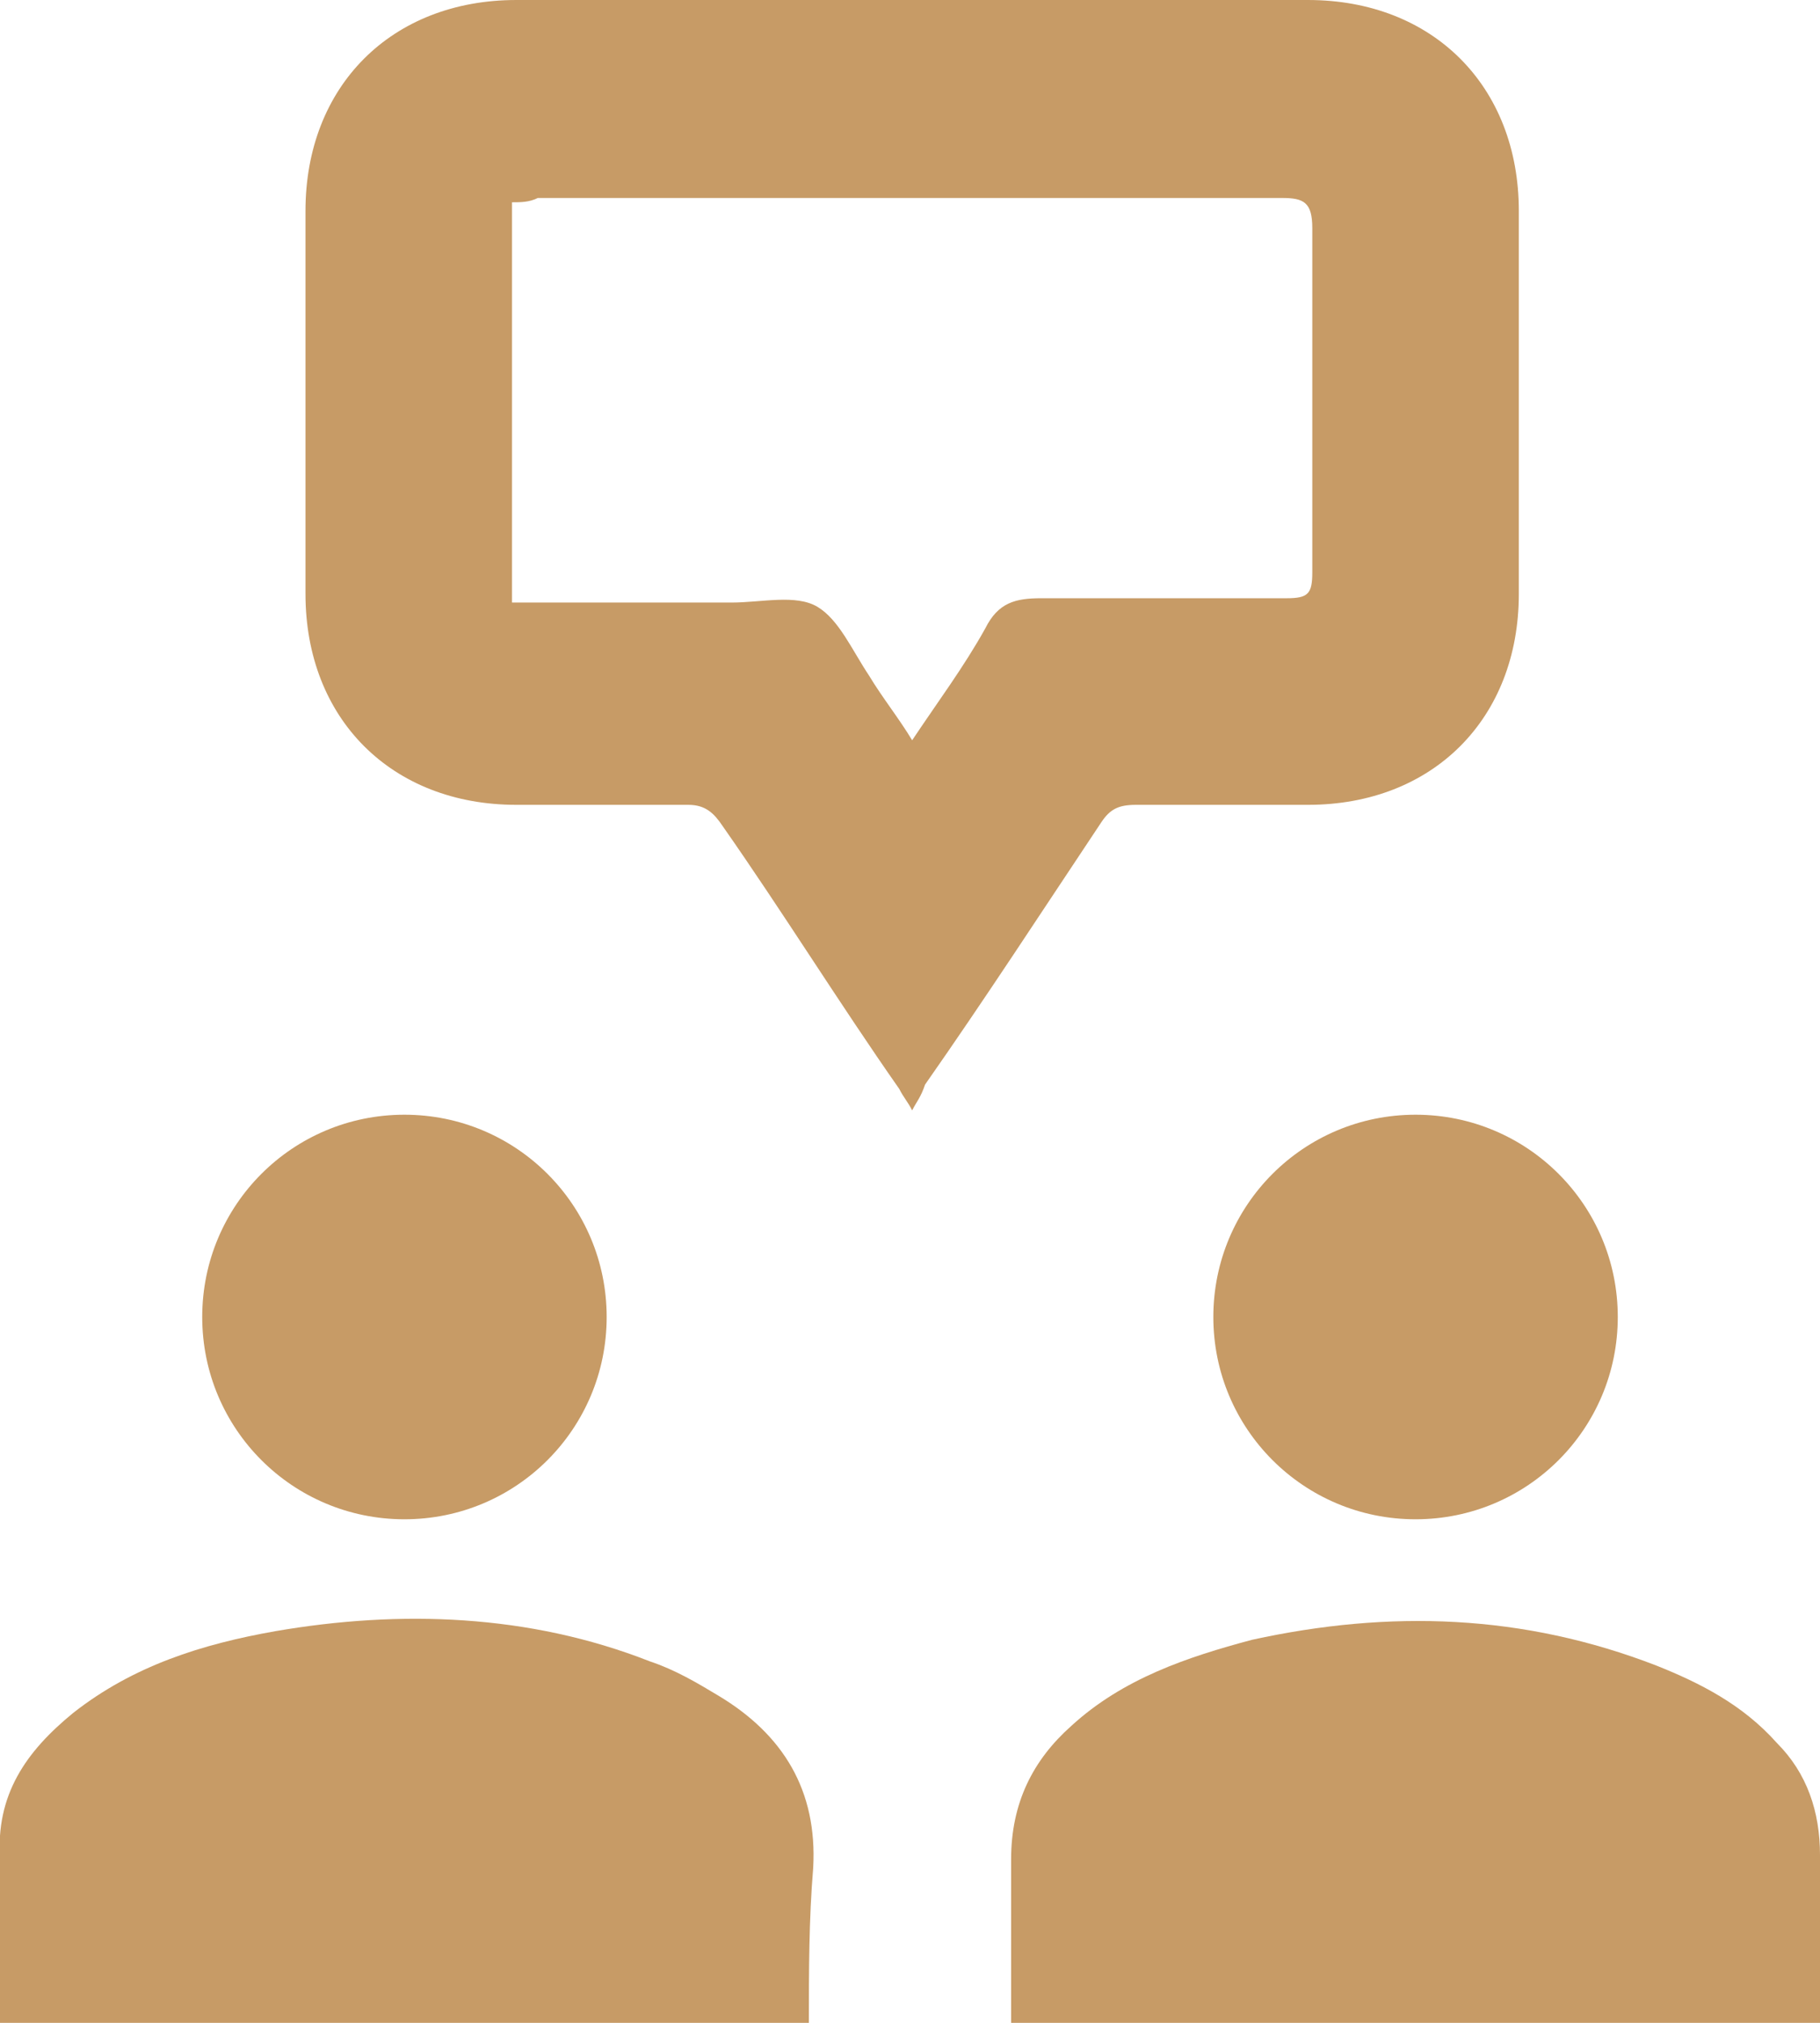<svg enable-background="new 0 0 42.3 47" viewBox="0 0 42.3 47" xmlns="http://www.w3.org/2000/svg"><g fill="#c79b66"><path d="m21.2 25.8c-.1-.2-.2-.3-.3-.5-1.4-2-2.7-4.1-4.1-6.1-.2-.3-.4-.5-.8-.5-1.3 0-2.6 0-4 0-2.9 0-4.9-2-4.9-4.9 0-3 0-6 0-8.9s2-4.9 4.9-4.9h18.4c2.9 0 4.9 2 4.9 4.9v8.9c0 2.9-2 4.9-4.9 4.9-1.3 0-2.7 0-4 0-.4 0-.6.1-.8.4-1.4 2.1-2.7 4.1-4.1 6.1-.1.3-.2.4-.3.6zm-9.3-21.1v9.3h.7 4.4c.7 0 1.5-.2 2 .1s.8 1 1.2 1.6c.3.5.7 1 1 1.5.6-.9 1.2-1.7 1.7-2.6.3-.6.7-.7 1.3-.7h5.7c.5 0 .6-.1.6-.6 0-2.7 0-5.4 0-8 0-.6-.2-.7-.7-.7-5.8 0-11.6 0-17.3 0-.2.1-.4.1-.6.1z"/><path d="m18.8 47c-6.3 0-12.5 0-18.8 0 0-.4 0-.8 0-1.2 0-.9 0-1.7 0-2.6-.1-1.5.6-2.5 1.7-3.4 1.4-1.1 3-1.6 4.7-1.9 2.9-.5 5.9-.4 8.7.7.6.2 1.1.5 1.6.8 1.5.9 2.3 2.2 2.2 4-.1 1.2-.1 2.4-.1 3.6z"/><path d="m42.3 47c-6.3 0-12.5 0-18.8 0 0-.2 0-.4 0-.5 0-1.1 0-2.2 0-3.3 0-1.3.5-2.3 1.4-3.1 1.2-1.1 2.7-1.6 4.2-2 3.2-.7 6.3-.6 9.4.6 1 .4 2 .9 2.8 1.8.7.7 1 1.6 1 2.6z"/><path d="m37.6 30.6c0 2.6-2.1 4.7-4.7 4.7s-4.7-2.1-4.7-4.7 2.1-4.7 4.7-4.7 4.7 2.1 4.7 4.7z"/><path d="m4.7 30.6c0-2.6 2.1-4.7 4.7-4.7s4.7 2.1 4.7 4.7-2.1 4.7-4.7 4.7-4.7-2.1-4.7-4.7z"/></g></svg>